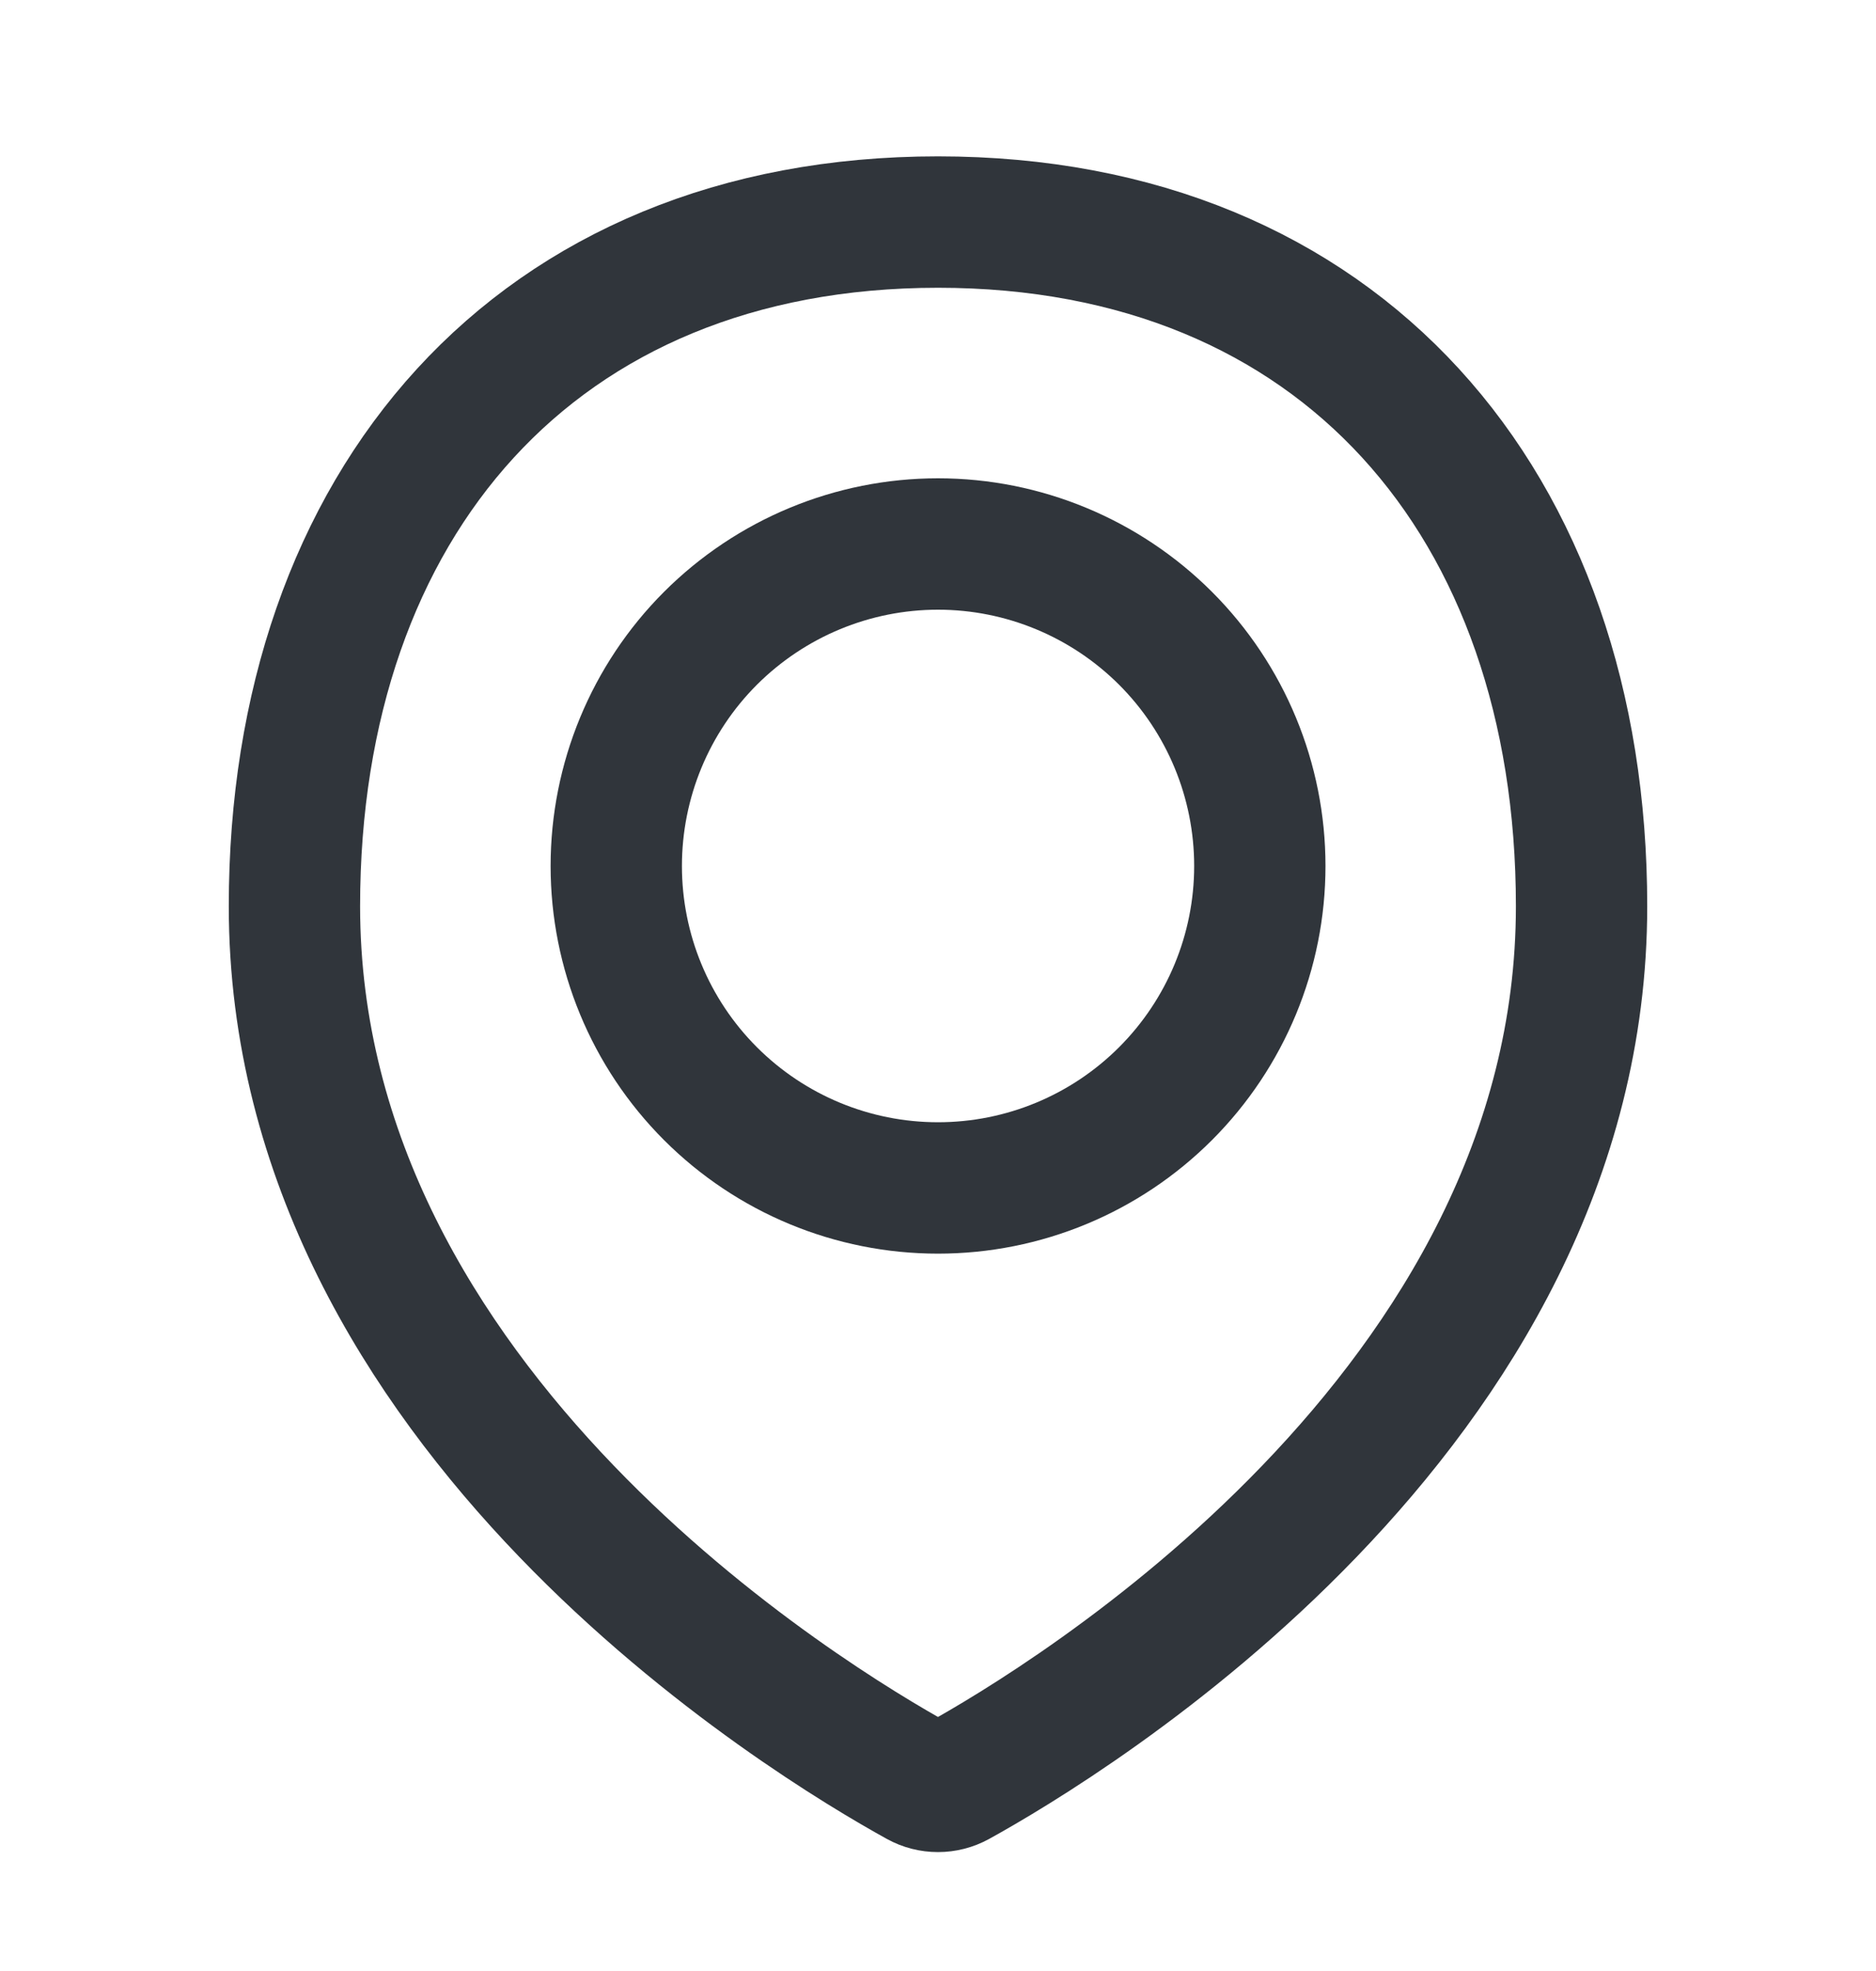 <svg width="20" height="21" viewBox="0 0 20 21" fill="none" xmlns="http://www.w3.org/2000/svg">
<path d="M16.861 9.656C16.861 15.035 11.352 18.348 10.207 18.98C10.143 19.015 10.072 19.033 10 19.033C9.927 19.033 9.856 19.015 9.793 18.98C8.647 18.348 3.139 15.035 3.139 9.656C3.139 5.368 5.712 2.366 10 2.366C14.288 2.366 16.861 5.368 16.861 9.656Z" stroke="#30353B" stroke-width="1.4" stroke-linecap="round" stroke-linejoin="round"/>
<path d="M6.57 9.227C6.57 10.137 6.931 11.009 7.574 11.652C8.218 12.296 9.09 12.657 10 12.657C10.91 12.657 11.782 12.296 12.426 11.652C13.069 11.009 13.431 10.137 13.431 9.227C13.431 8.317 13.069 7.444 12.426 6.801C11.782 6.158 10.91 5.796 10 5.796C9.09 5.796 8.218 6.158 7.574 6.801C6.931 7.444 6.57 8.317 6.57 9.227V9.227Z" stroke="#30353B" stroke-width="1.4" stroke-linecap="round" stroke-linejoin="round"/>
</svg>
